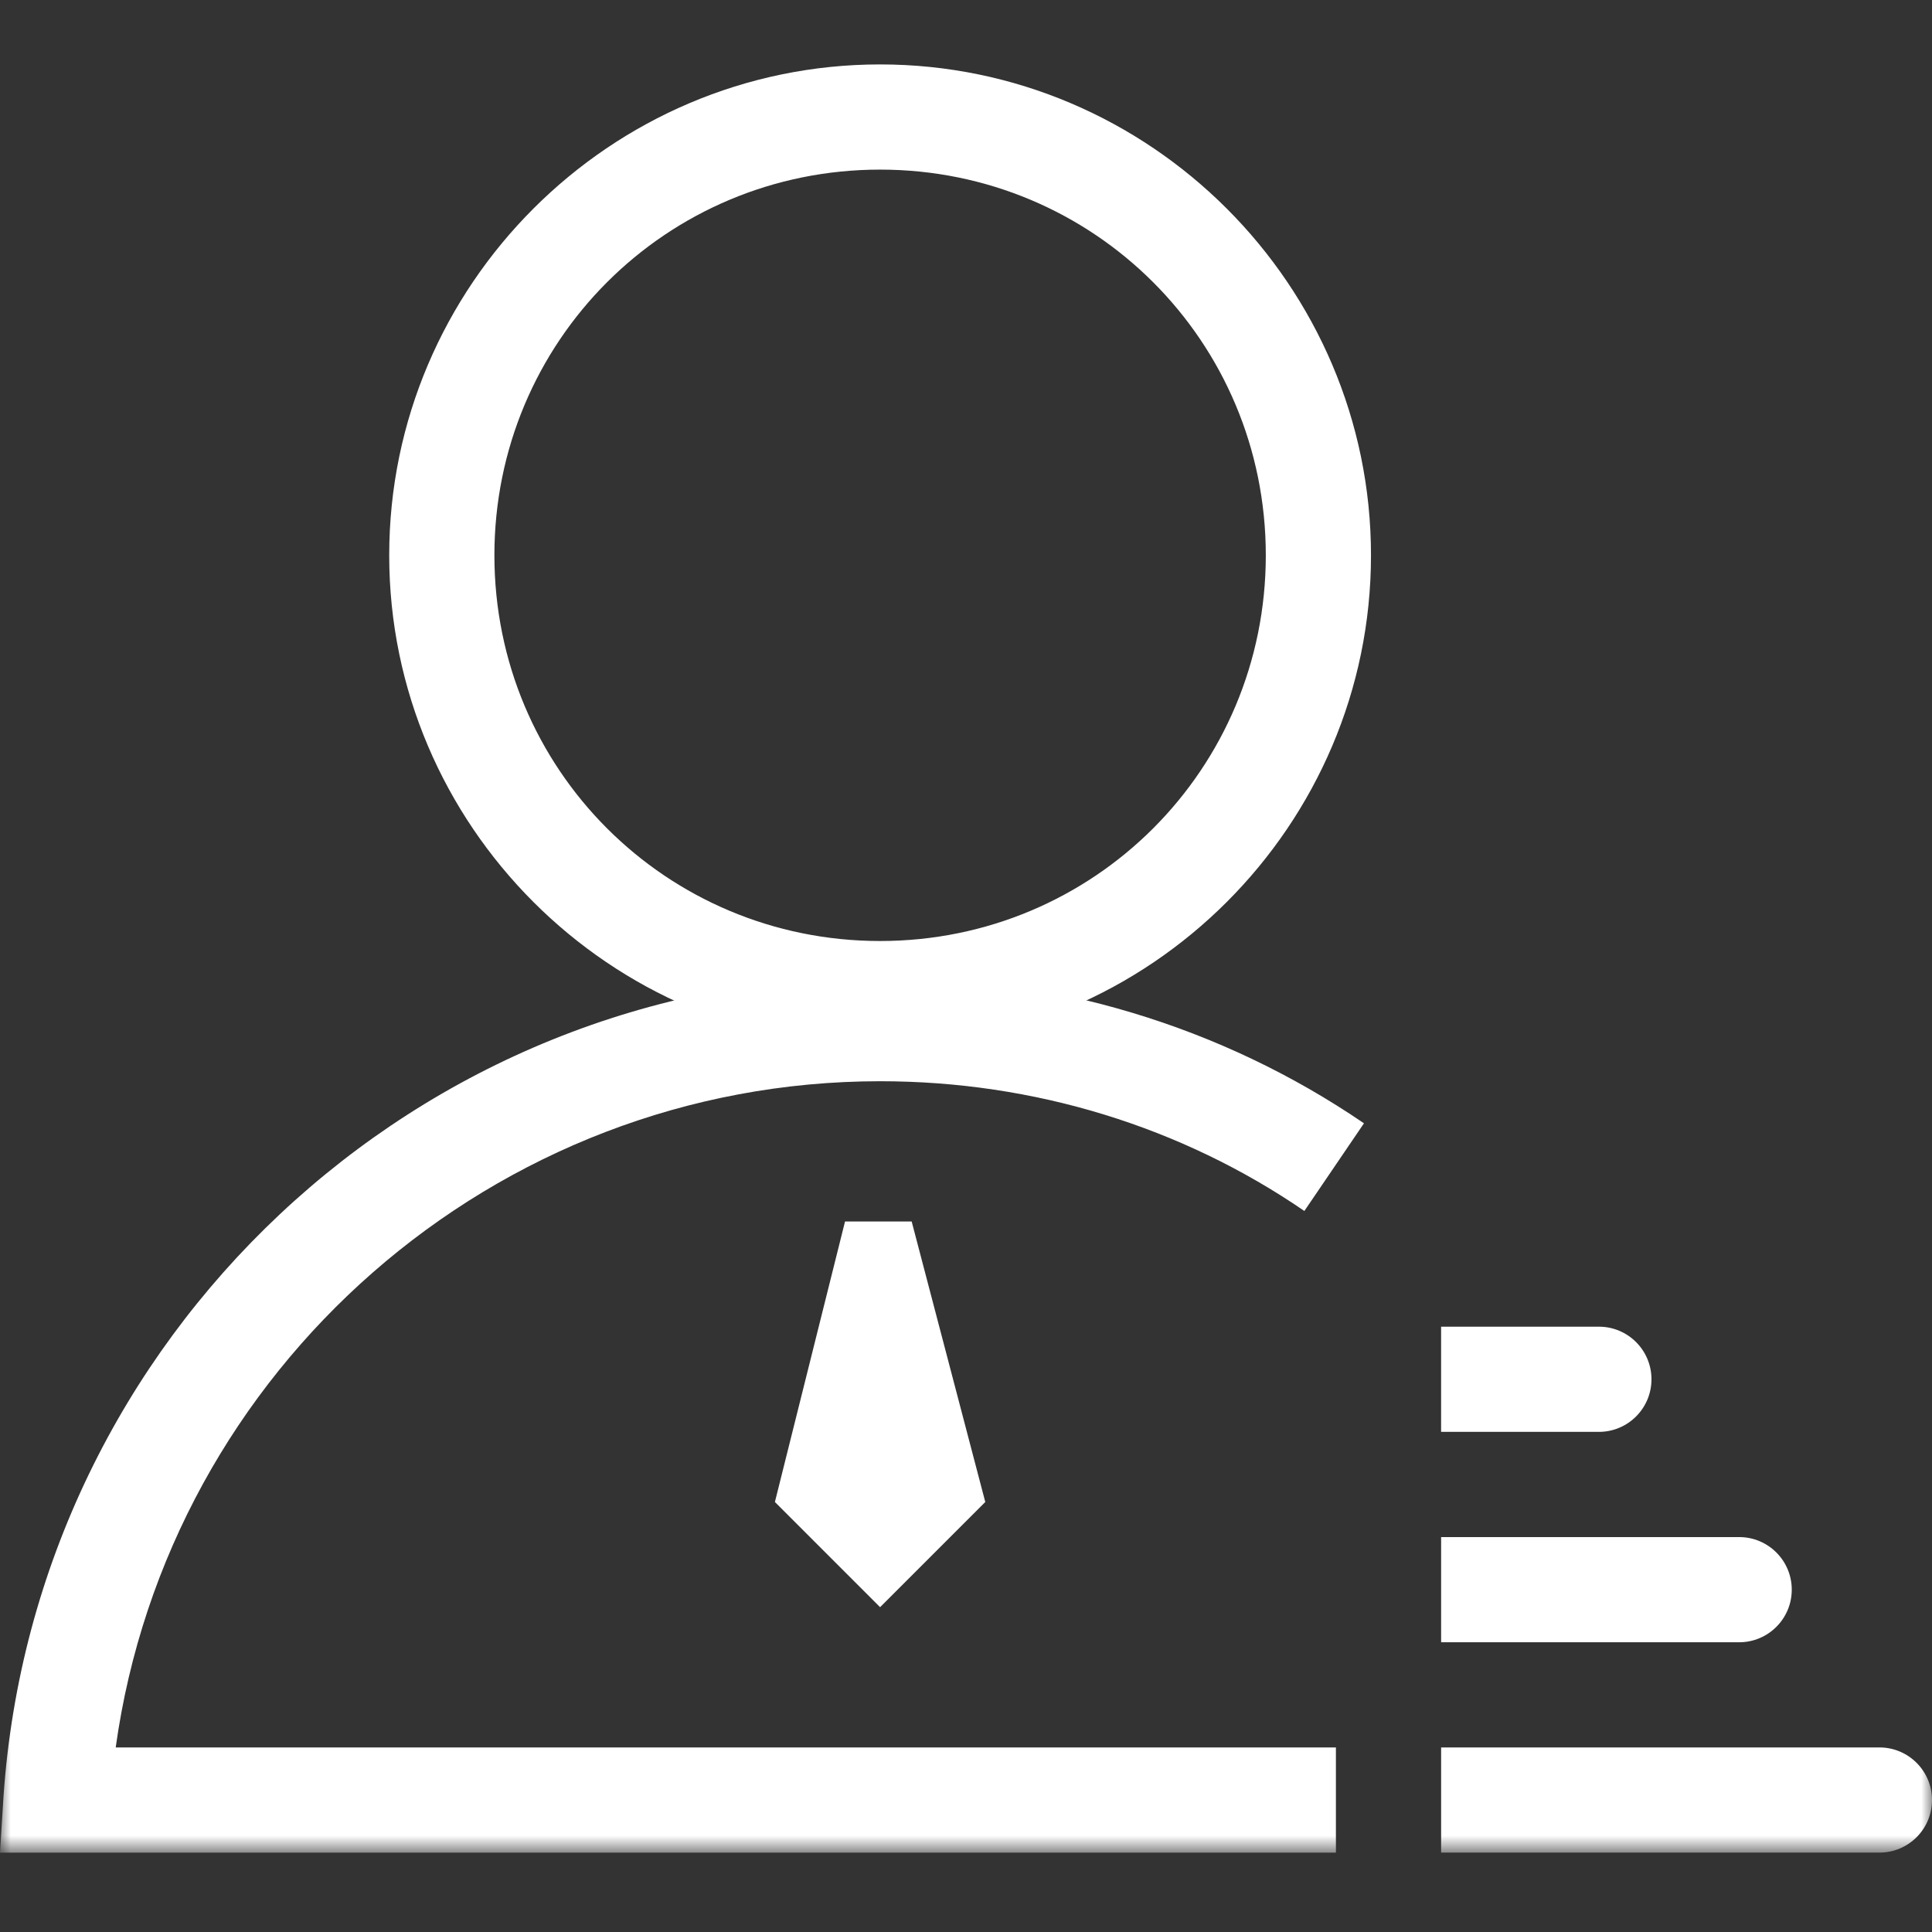 <?xml version="1.0" encoding="UTF-8"?>
<svg width="90px" height="90px" viewBox="0 0 90 90" version="1.1" xmlns="http://www.w3.org/2000/svg" xmlns:xlink="http://www.w3.org/1999/xlink">
    <rect x="0" y="0" width="90" height="90" fill="#333333" stroke="none"/>
    <!-- Generator: Sketch 52.4 (67378) - http://www.bohemiancoding.com/sketch -->
    <title>icon/新零售/智慧供应链2</title>
    <desc>Created with Sketch.</desc>
    <defs>
        <polygon id="path-1" points="0 83.303 90 83.303 90 0 0 0"></polygon>
    </defs>
    <g id="icon/新零售/智慧供应链2" stroke="none" stroke-width="1" fill="#fff" fill-rule="evenodd">
        <g id="分组" transform="translate(0, 3)">
            <path d="M40.998,4.901 C31.034,4.901 23.031,12.904 23.031,22.868 C23.031,32.832 31.034,40.836 40.998,40.836 C50.962,40.836 58.966,32.832 58.966,22.868 C58.966,12.904 50.962,4.901 40.998,4.901 M40.998,45.735 C28.421,45.735 18.131,35.445 18.131,22.868 C18.131,10.291 28.421,0.001 40.998,0.001 C53.575,0.001 63.866,10.291 63.866,22.868 C63.866,35.445 53.575,45.735 40.998,45.735" id="Fill-1" fill="#fff"></path>
            <mask id="mask-2" fill="#fff">
                <use xlink:href="#path-1"></use>
            </mask>
            <g id="Clip-4"></g>
            <path d="M67.133,83.302 L87.55,83.302 C88.903,83.302 90,82.205 90,80.852 L90,80.852 C90,79.499 88.903,78.402 87.55,78.402 L67.133,78.402 L67.133,83.302 Z M67.133,73.503 L81.017,73.503 C82.37,73.503 83.467,72.406 83.467,71.053 L83.467,71.053 C83.467,69.7 82.37,68.603 81.017,68.603 L67.133,68.603 L67.133,73.503 Z M45.898,66.969 L40.998,71.869 L36.098,66.969 L39.365,53.901 L42.469,53.901 L45.898,66.969 Z" id="Fill-3" fill="#fff" mask="url(#mask-2)"></path>
            <path d="M62.232,83.303 L0,83.303 L0.163,80.69 C1.633,59.292 19.437,42.468 40.998,42.468 C49.002,42.468 56.841,44.755 63.539,49.328 L60.762,53.412 C55.045,49.491 48.185,47.368 40.998,47.368 C23.031,47.368 7.84,60.762 5.39,78.403 L62.232,78.403 L62.232,83.303 Z M67.132,63.702 L74.482,63.702 C75.835,63.702 76.932,62.605 76.932,61.252 L76.932,61.252 C76.932,59.899 75.835,58.802 74.482,58.802 L67.132,58.802 L67.132,63.702 Z" id="Fill-5" fill="#fff" mask="url(#mask-2)"></path>
        </g>
    </g>
</svg>